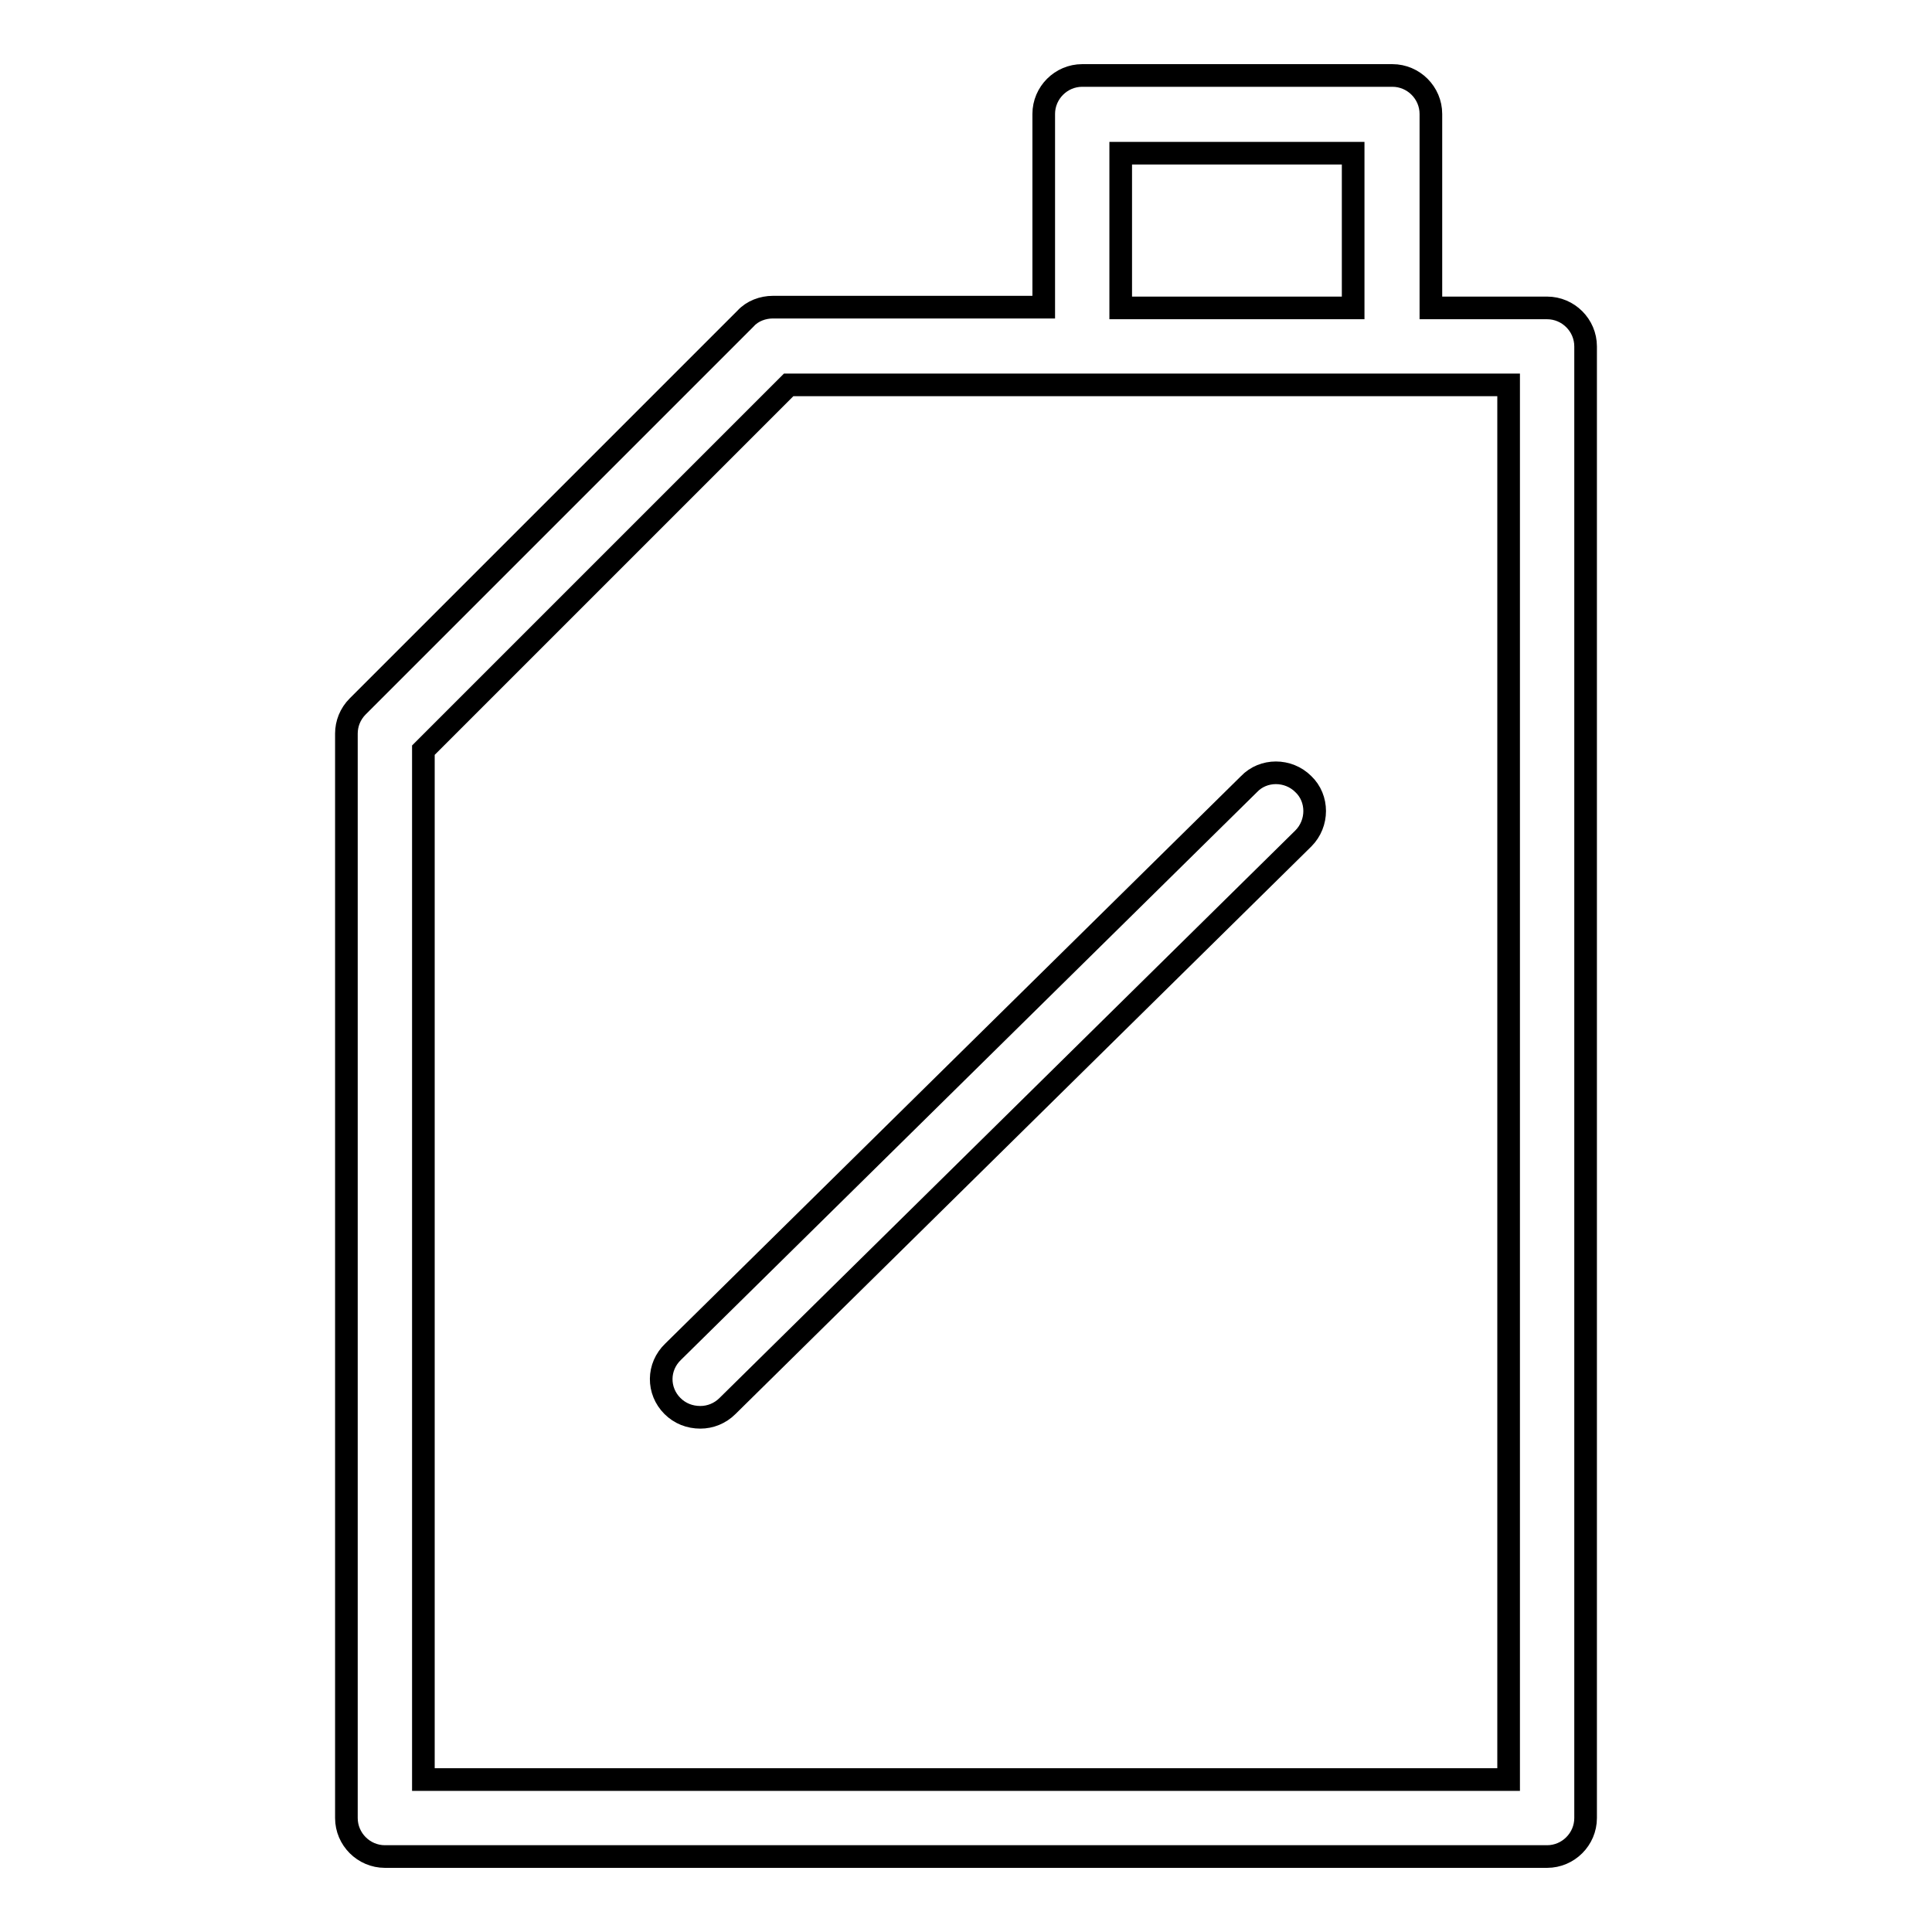 <?xml version="1.0" encoding="utf-8"?>
<!-- Svg Vector Icons : http://www.onlinewebfonts.com/icon -->
<!DOCTYPE svg PUBLIC "-//W3C//DTD SVG 1.1//EN" "http://www.w3.org/Graphics/SVG/1.1/DTD/svg11.dtd">
<svg version="1.1" xmlns="http://www.w3.org/2000/svg" xmlns:xlink="http://www.w3.org/1999/xlink" x="0px" y="0px" viewBox="0 0 256 256" enable-background="new 0 0 256 256" xml:space="preserve">
<g><g><path stroke-width="3" fill-opacity="0" stroke="#000000"  d="M205,40.8h-15.4V15.1c0-2.8-2.3-5.1-5.1-5.1h-41.1c-2.8,0-5.1,2.3-5.1,5.1v25.6h-35.9c-1.3,0-2.7,0.5-3.6,1.5L47.4,93.6c-1,1-1.5,2.3-1.5,3.6v143.7c0,2.8,2.3,5.1,5.1,5.1H205c2.8,0,5.1-2.3,5.1-5.1v-195C210.1,43.1,207.8,40.8,205,40.8z M148.5,20.3h30.8v20.5h-30.8V20.3z M199.8,235.8H56.1V99.4L104.5,51h95.4V235.8z M89.1,186.3c1,1,2.3,1.5,3.7,1.5c1.3,0,2.6-0.5,3.6-1.5l76.3-75.2c2-2,2-5.3,0-7.2c-2-2-5.3-2-7.2,0l-76.3,75.2C87.1,181.1,87.1,184.3,89.1,186.3z"/></g></g>
</svg>